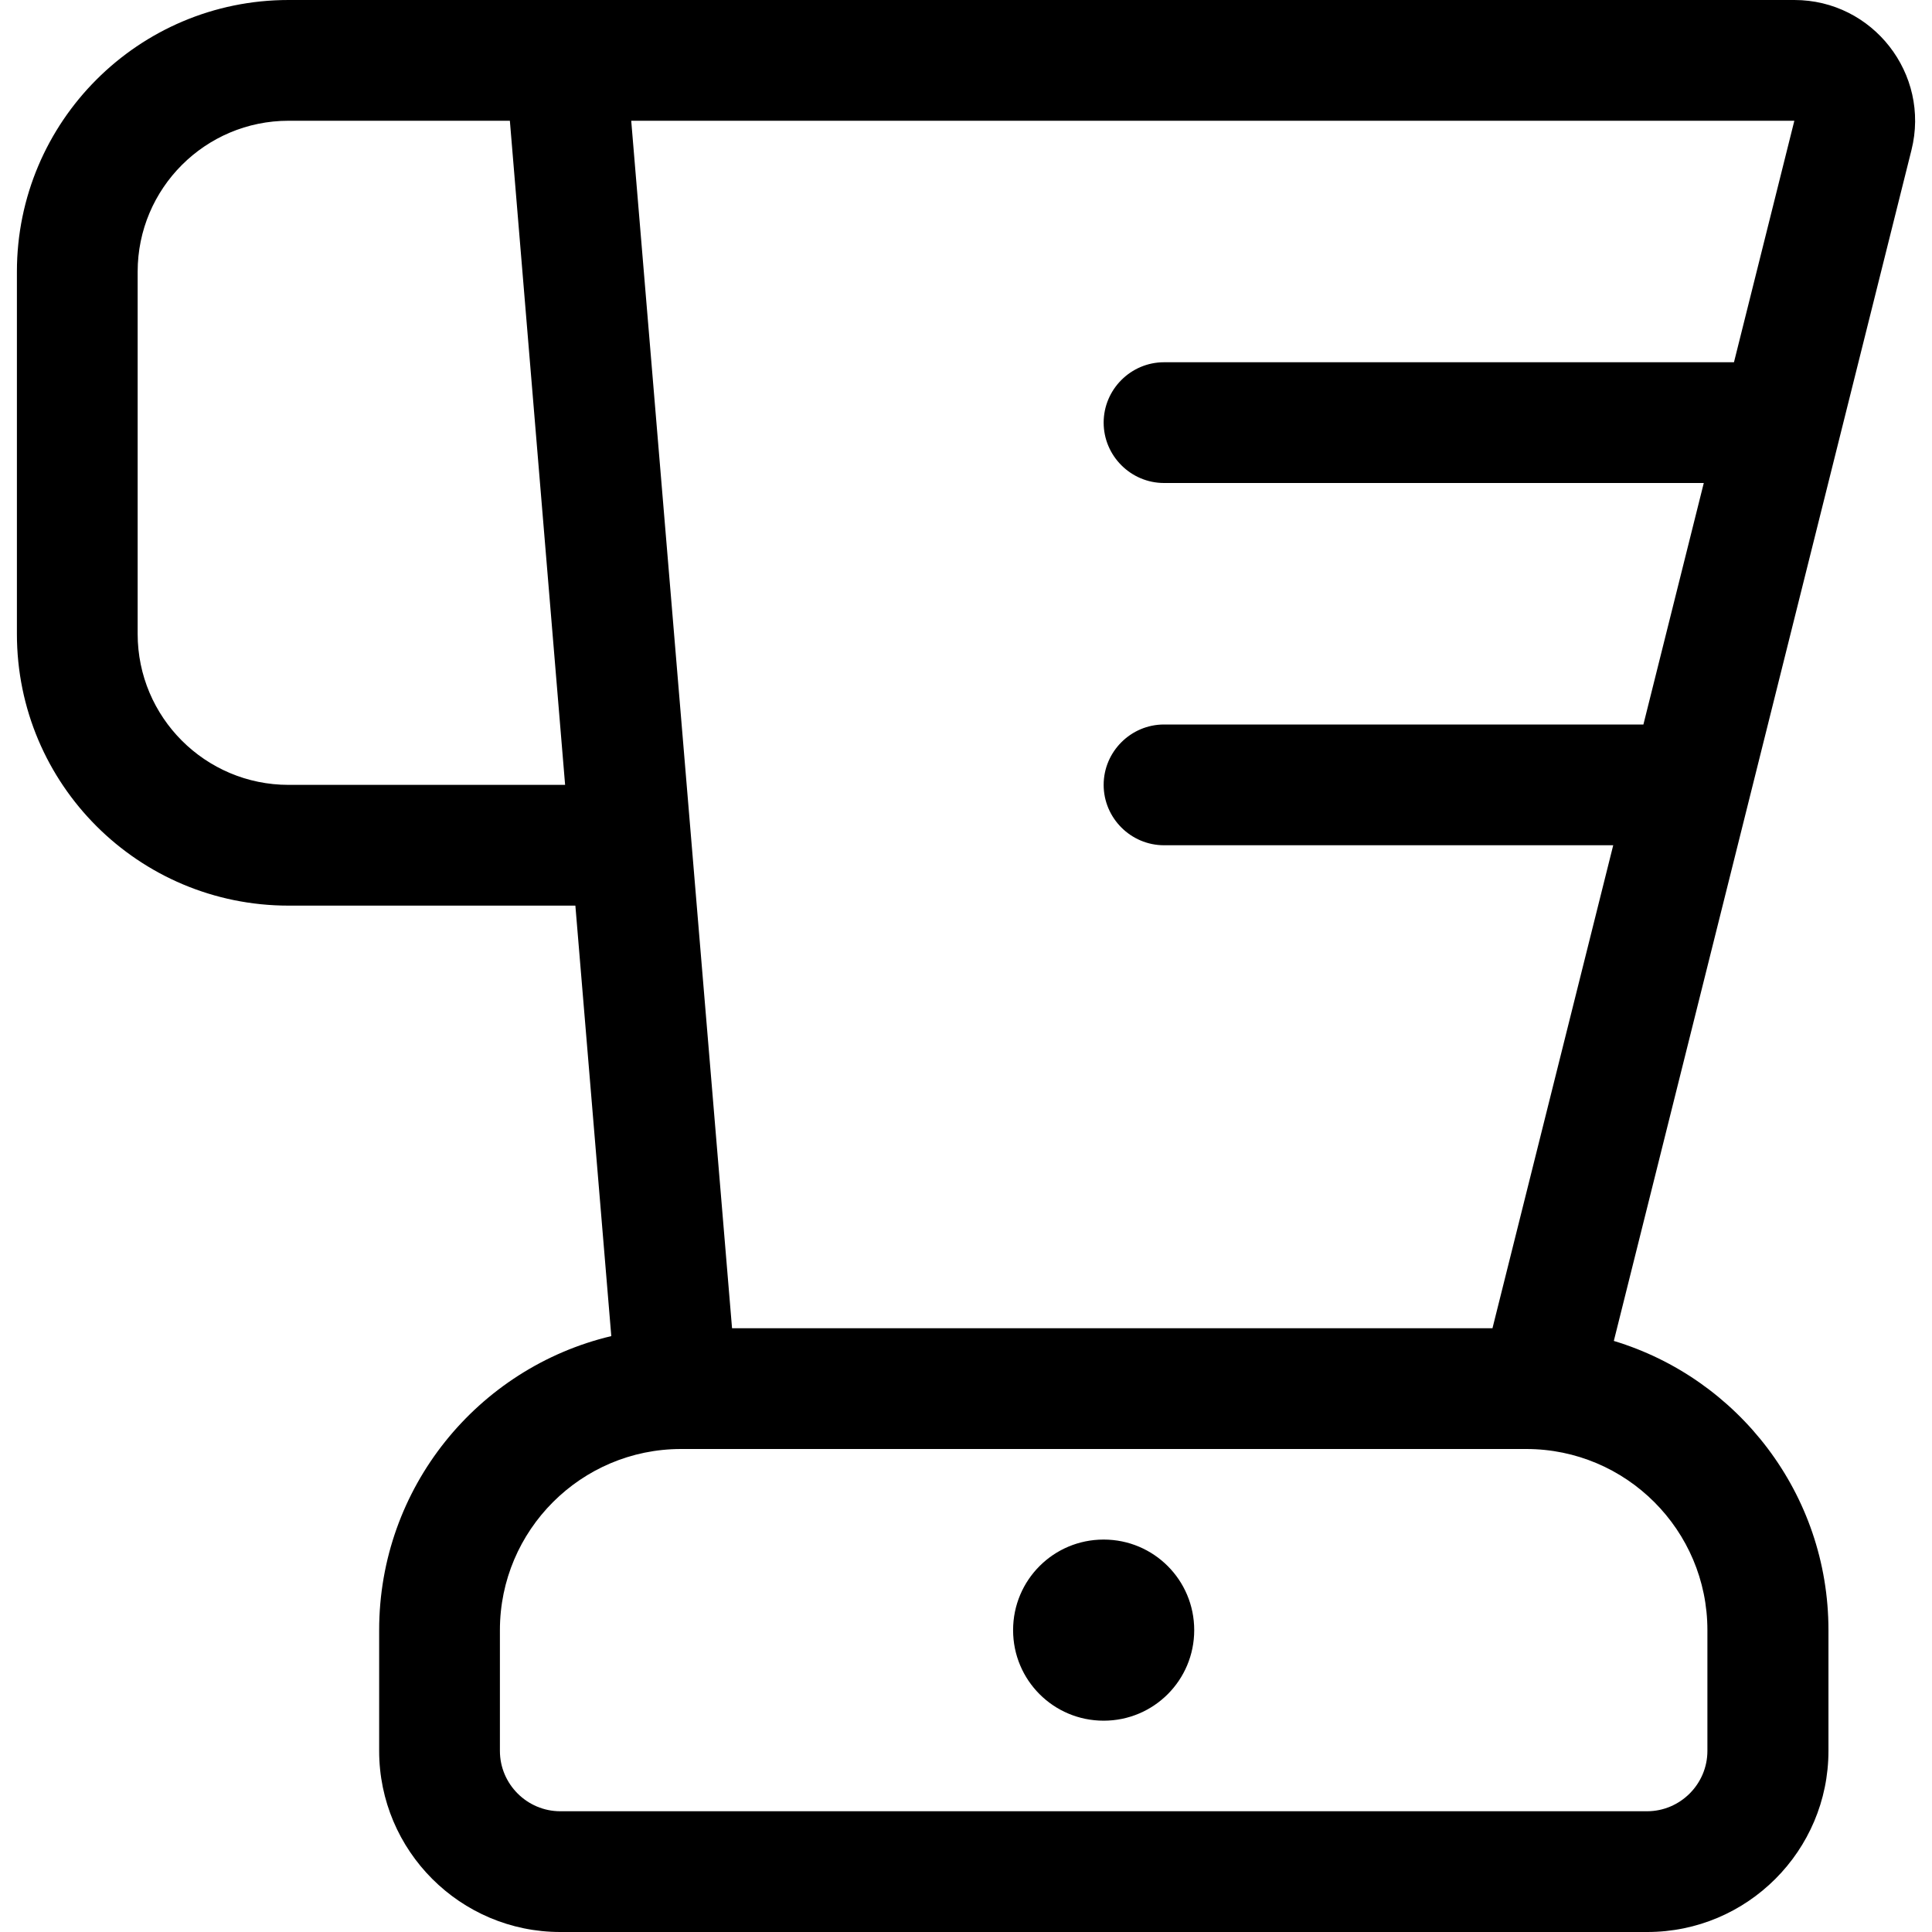<?xml version="1.0" encoding="UTF-8"?>
<svg id="Ebene_1" xmlns="http://www.w3.org/2000/svg" version="1.1" viewBox="0 0 640 640">
  <!-- Generator: Adobe Illustrator 29.2.1, SVG Export Plug-In . SVG Version: 2.1.0 Build 116)  -->
  <path d="M5.6,90C5.6,40.3,45.9,0,95.6,0h498.8c26,0,45.1,24.5,38.8,49.7l-98.6,394.5c41.1,12.4,71.1,50.6,71.1,95.8v40c0,33.1-26.9,60-60,60H185.6c-33.1,0-60-26.9-60-60v-40c0-47.2,32.7-86.9,76.9-97.4l-11.9-142.6h-95c-49.7,0-90-40.2-90-90v-120ZM165.6,540v40c0,11,9,20,20,20h360c11,0,20-9,20-20v-40c0-33.1-26.9-60-60-60H225.6c-33.1,0-60,26.9-60,60ZM534.4,280h-148.8c-11,0-20-9-20-20s9-20,20-20h158.8l20-80h-178.8c-11,0-20-9-20-20s9-20,20-20h188.8l20-80H209.1l33.4,400h251.9l40-160ZM95.6,40c-27.6,0-50,22.4-50,50v120c0,27.6,22.4,50,50,50h91.6l-18.3-220h-73.4ZM365.6,510c16.6,0,30,13.4,30,30s-13.4,30-30,30-30-13.4-30-30,13.4-30,30-30Z"/>
</svg>